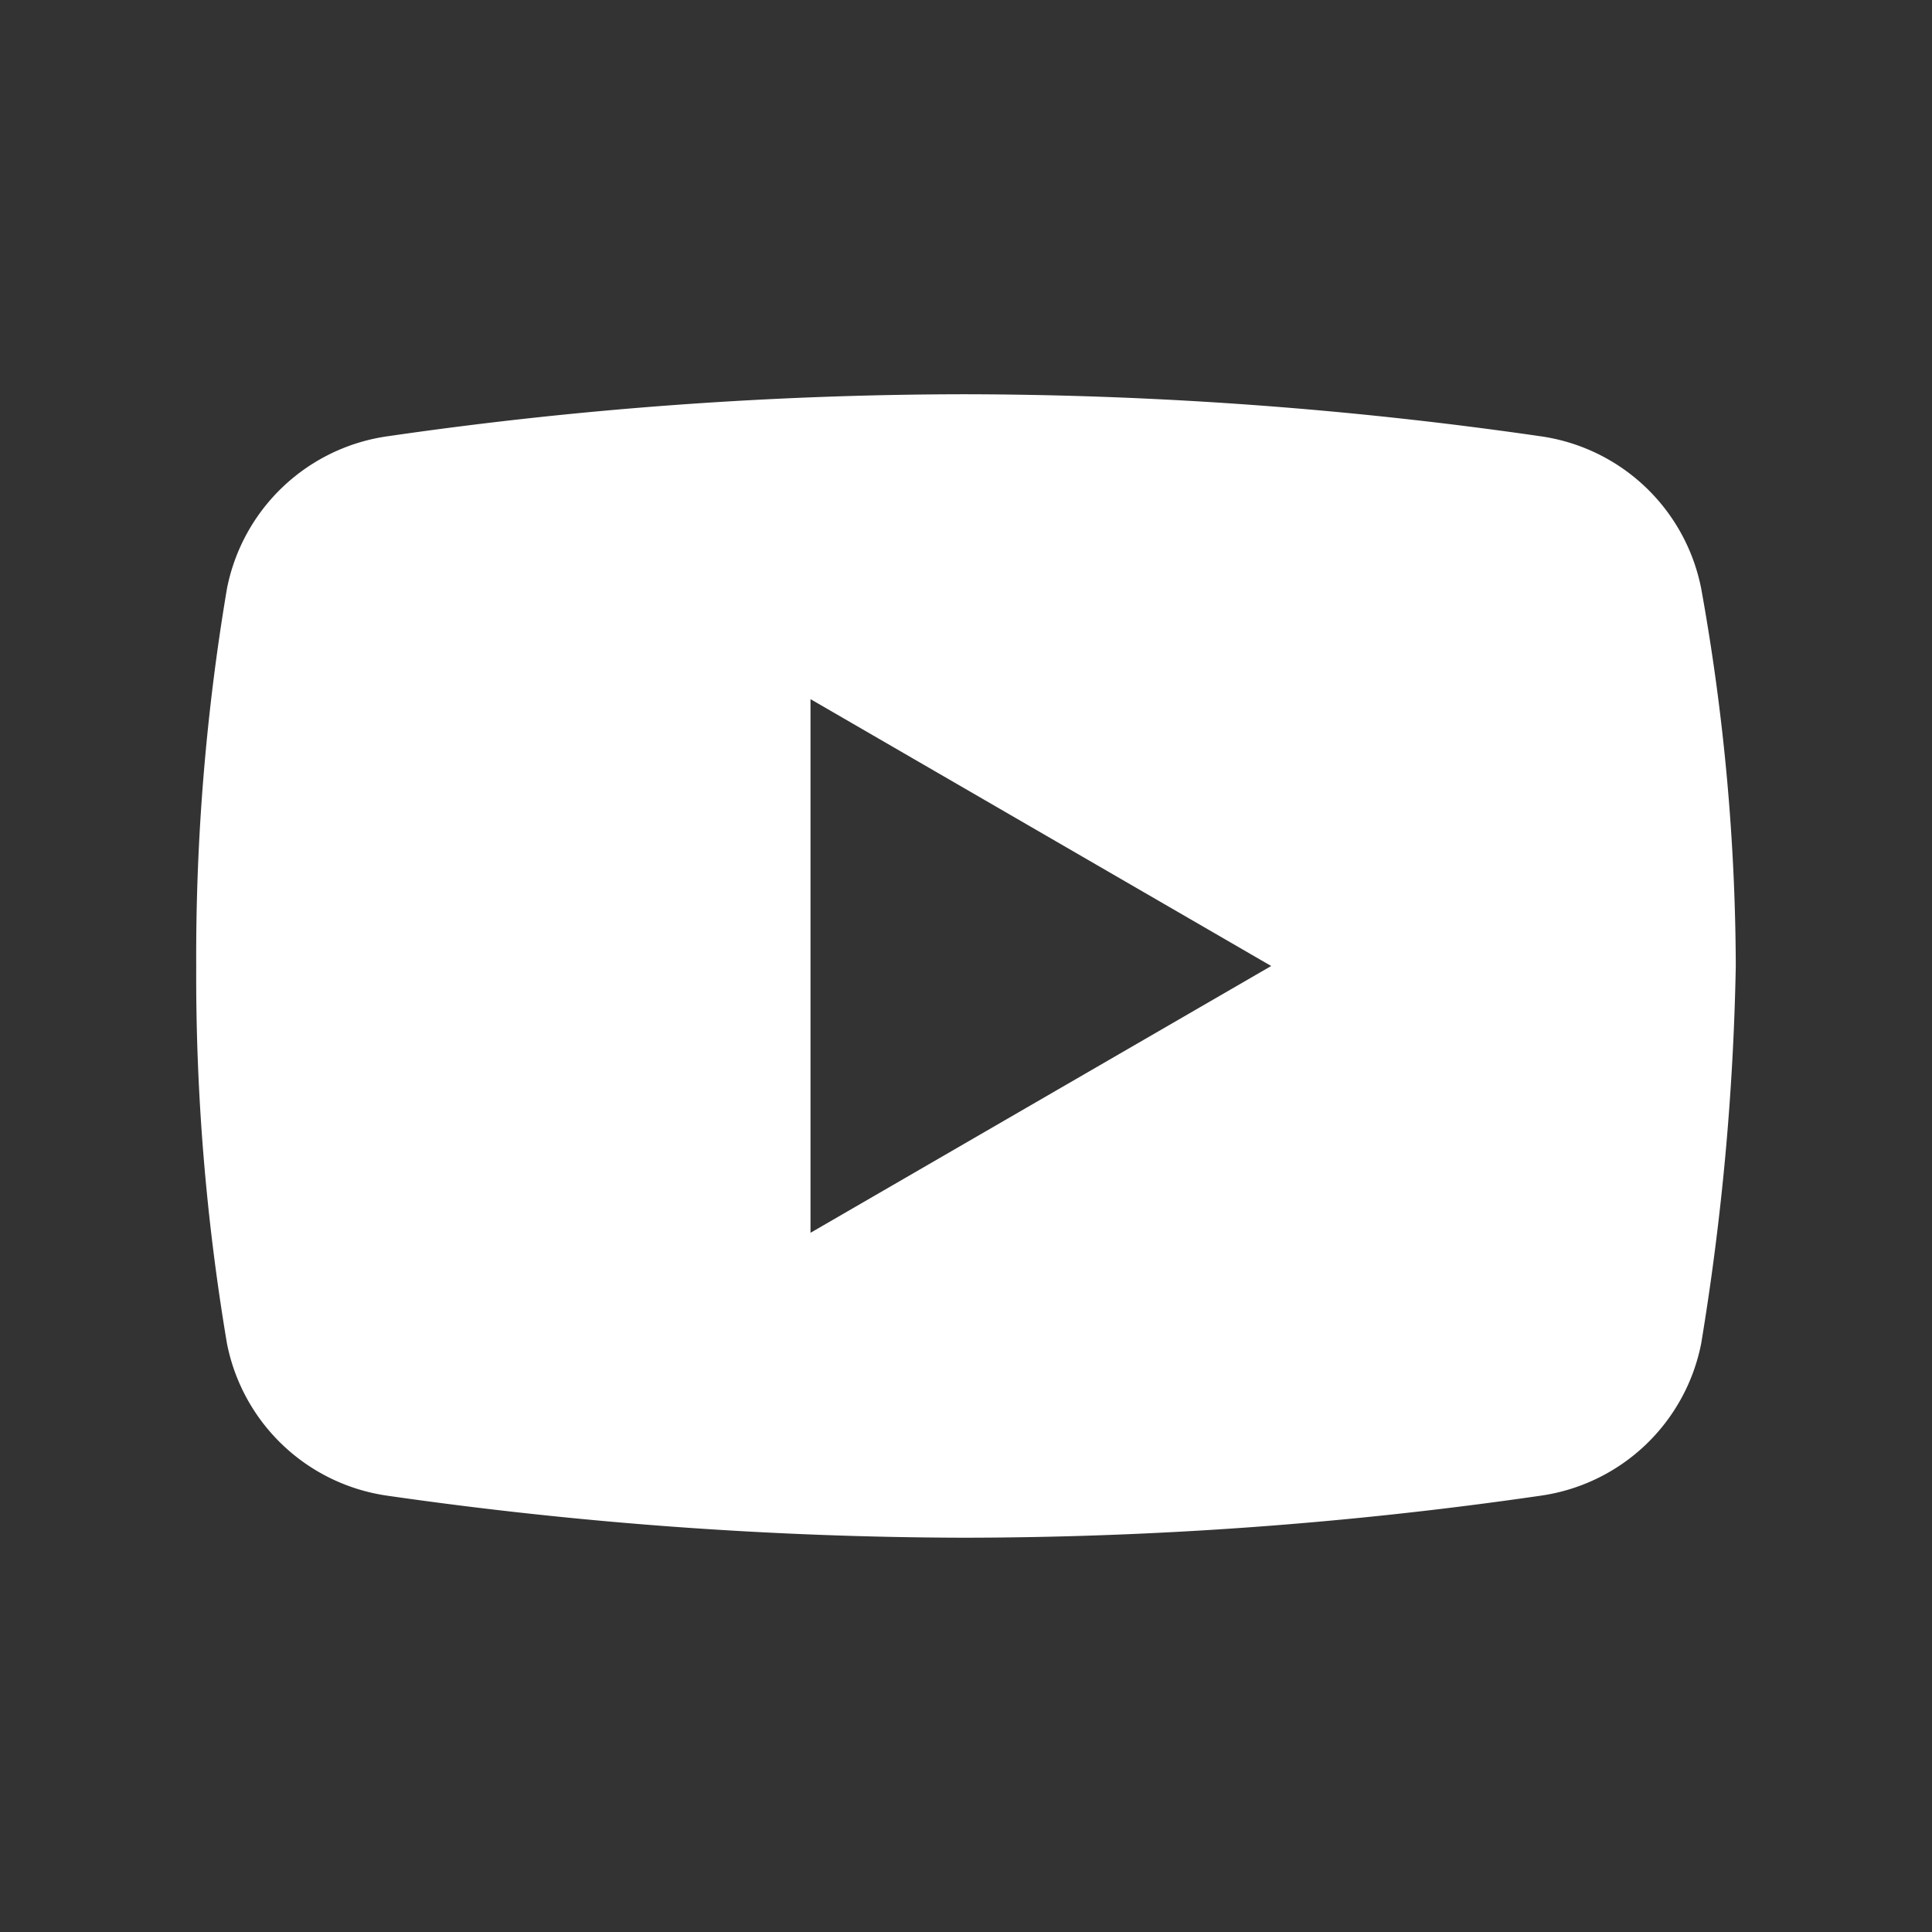 <?xml version="1.0" encoding="UTF-8"?>
<svg xmlns="http://www.w3.org/2000/svg" xmlns:xlink="http://www.w3.org/1999/xlink" width="64" height="64" viewBox="0 0 64 64">
  <rect x="0" y="0" width="64" height="64" fill="#333333" stroke="none"/>
  <defs>
    <clipPath id="clip-YouTube">
      <rect width="64" height="64"></rect>
    </clipPath>
  </defs>
  <g id="YouTube" clip-path="url(#clip-YouTube)">
    <path id="Differenzmenge_4" data-name="Differenzmenge 4" d="M25.436,37.879A136.384,136.384,0,0,1,6.36,36.491a6.323,6.323,0,0,1-5.342-5.05A73.187,73.187,0,0,1,0,18.94,73.157,73.157,0,0,1,1.018,6.44,6.326,6.326,0,0,1,6.36,1.389,134.083,134.083,0,0,1,25.436,0,134.645,134.645,0,0,1,44.513,1.389,6.329,6.329,0,0,1,49.855,6.44,71.433,71.433,0,0,1,51,18.94a86.224,86.224,0,0,1-1.145,12.5,6.326,6.326,0,0,1-5.342,5.05A133.854,133.854,0,0,1,25.436,37.879ZM20.349,10.1V27.778L35.61,18.94Z" transform="translate(6.5 13.06)" fill="#fff"></path>
  </g>
</svg>

